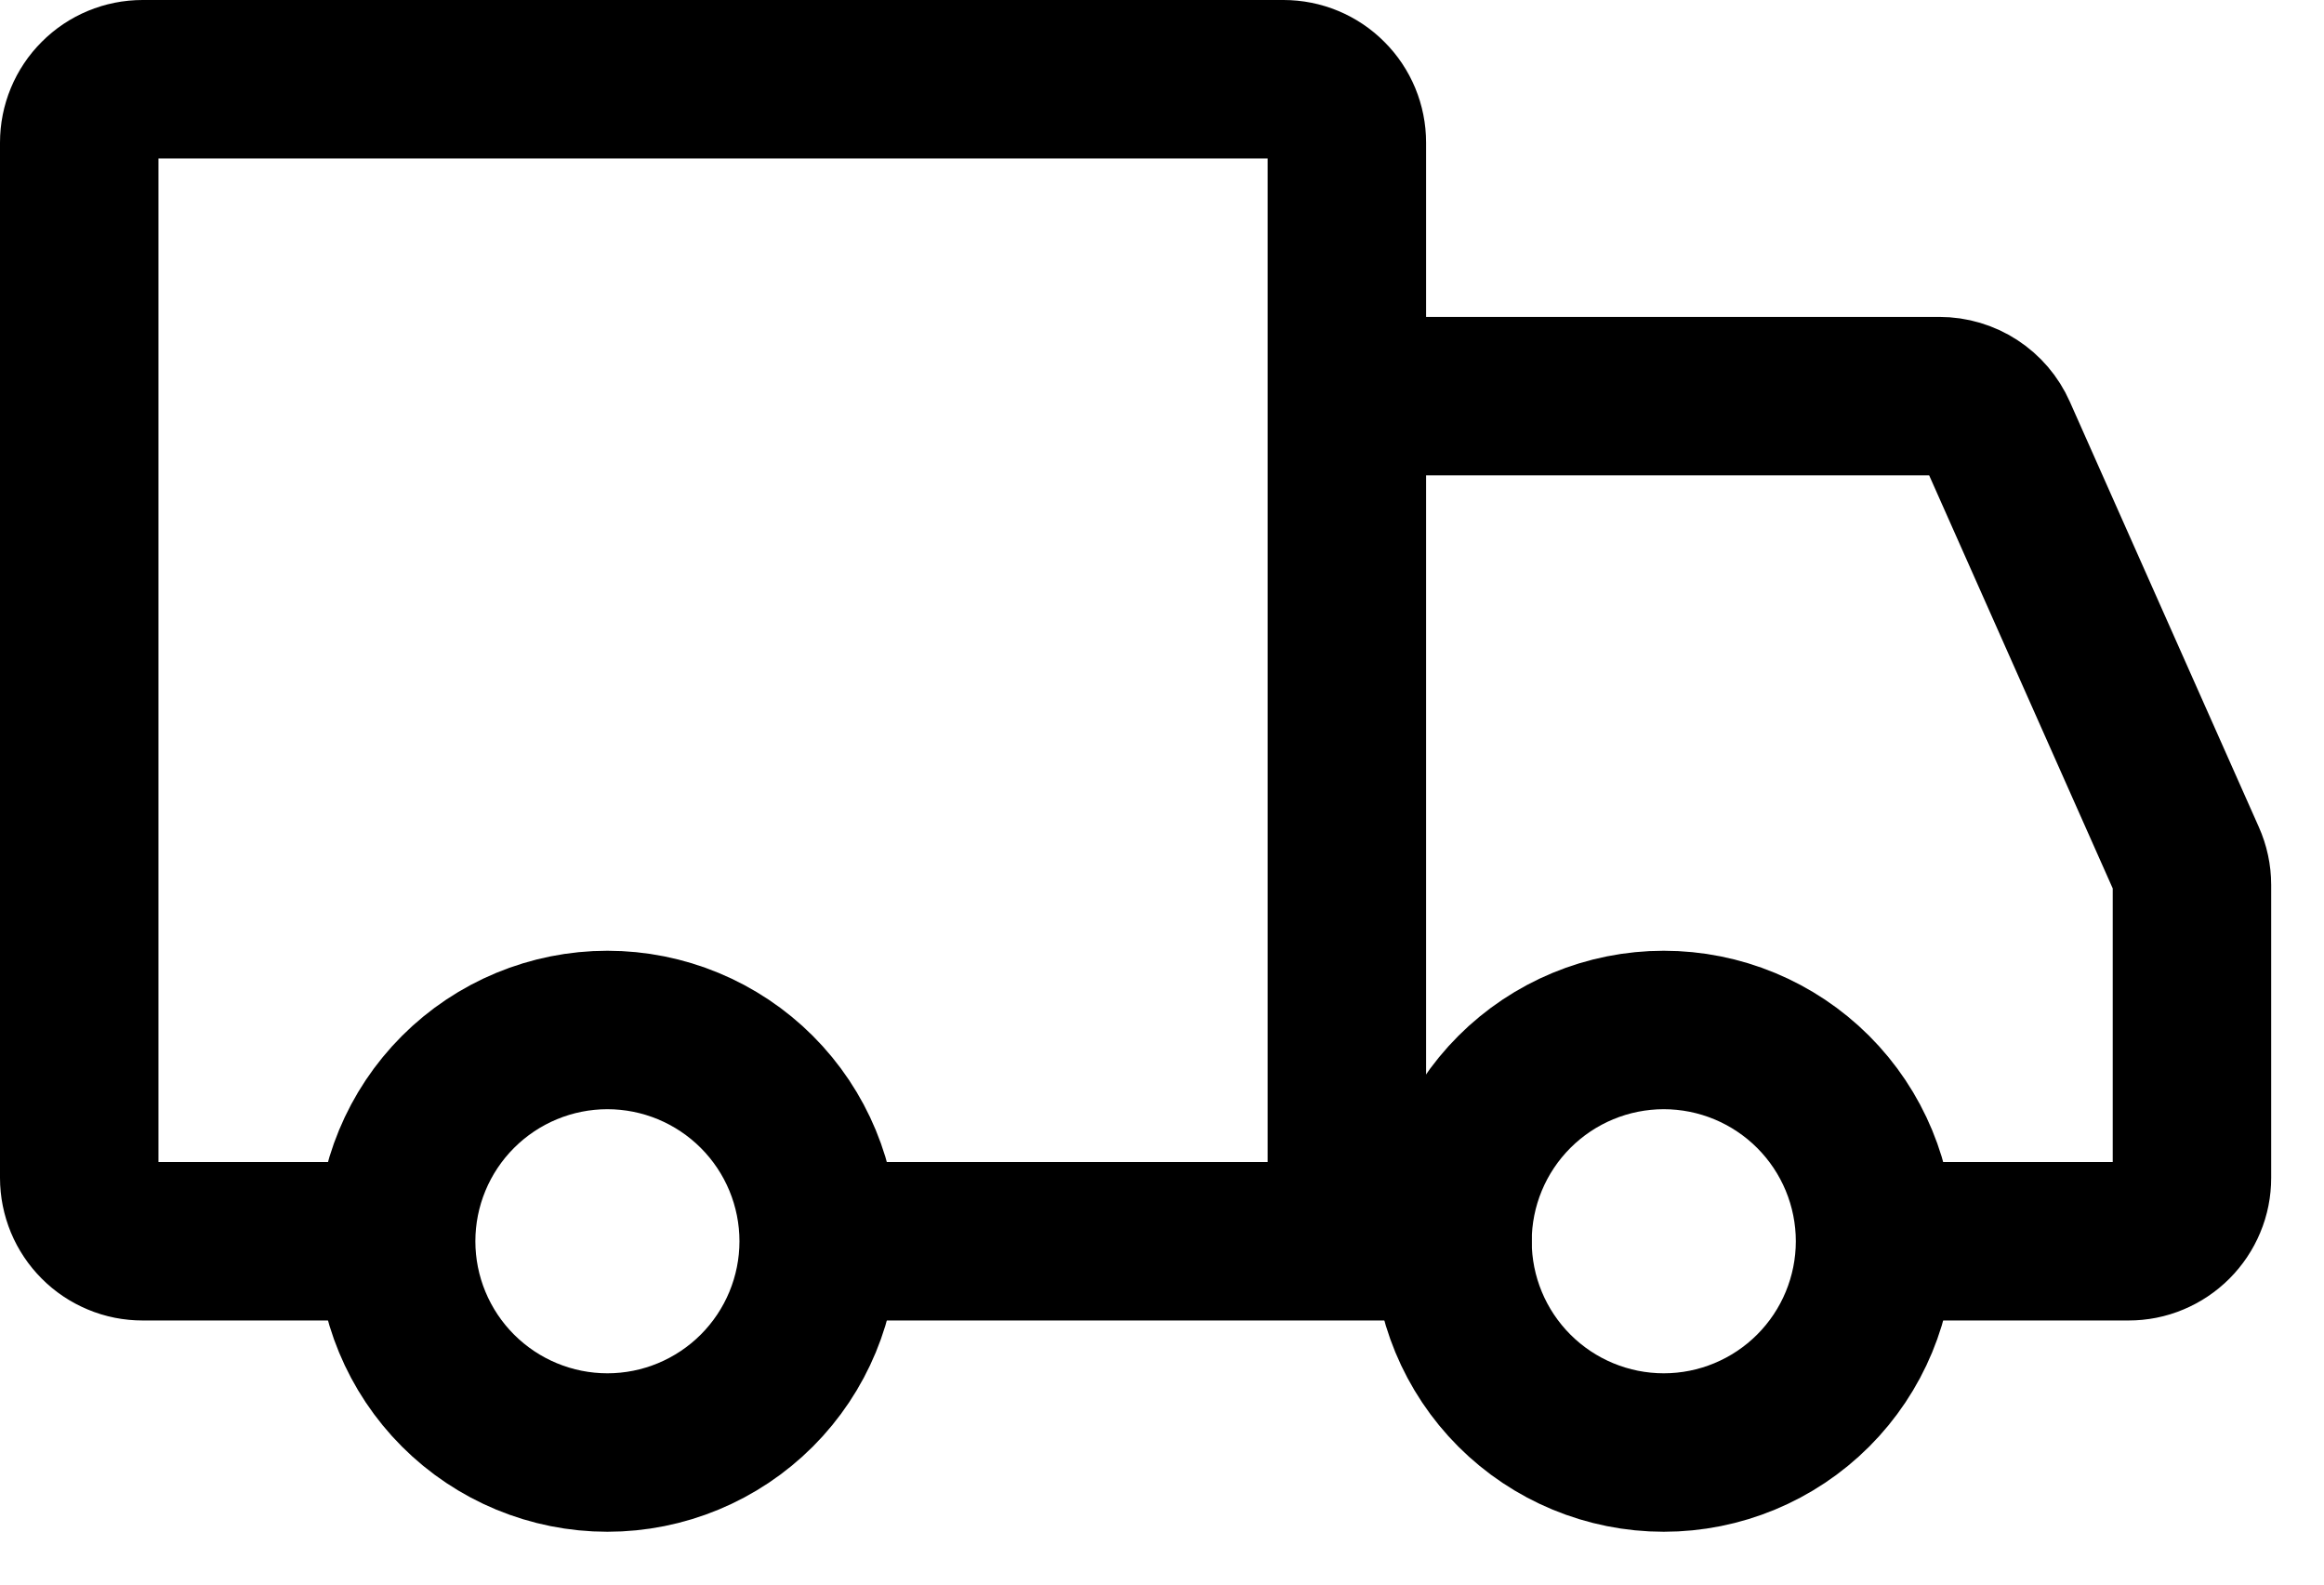 <svg xmlns="http://www.w3.org/2000/svg" fill="none" viewBox="0 0 22 15" height="15" width="22">
<path stroke-linejoin="round" stroke-linecap="round" stroke-miterlimit="1.5" stroke-width="1.5" stroke="black" d="M5.75 13.75C6.28 13.75 6.789 13.539 7.164 13.164C7.539 12.789 7.75 12.28 7.75 11.75C7.75 11.22 7.539 10.711 7.164 10.336C6.789 9.961 6.28 9.75 5.75 9.75C5.22 9.75 4.711 9.961 4.336 10.336C3.961 10.711 3.75 11.22 3.75 11.75C3.75 12.28 3.961 12.789 4.336 13.164C4.711 13.539 5.22 13.75 5.75 13.75ZM15.75 13.75C16.28 13.75 16.789 13.539 17.164 13.164C17.539 12.789 17.75 12.28 17.75 11.75C17.75 11.22 17.539 10.711 17.164 10.336C16.789 9.961 16.28 9.75 15.75 9.75C15.22 9.75 14.711 9.961 14.336 10.336C13.961 10.711 13.75 11.22 13.75 11.75C13.75 12.28 13.961 12.789 14.336 13.164C14.711 13.539 15.22 13.75 15.75 13.75Z"></path>
<path stroke-linecap="round" stroke-width="1.5" stroke="black" d="M12.75 11.75V1.35C12.75 1.191 12.687 1.038 12.574 0.926C12.462 0.813 12.309 0.75 12.15 0.75H1.35C1.191 0.75 1.038 0.813 0.926 0.926C0.813 1.038 0.75 1.191 0.75 1.35V11.15C0.75 11.229 0.766 11.307 0.796 11.38C0.826 11.452 0.87 11.518 0.926 11.574C0.981 11.63 1.048 11.674 1.12 11.704C1.193 11.735 1.271 11.75 1.35 11.75H3.4M12.75 11.75H7.8M12.75 11.75H13.75M12.75 3.75H18.36C18.476 3.75 18.59 3.784 18.687 3.847C18.784 3.91 18.861 4 18.908 4.106L20.698 8.134C20.732 8.21 20.75 8.293 20.75 8.377V11.15C20.75 11.229 20.735 11.307 20.704 11.38C20.674 11.452 20.63 11.518 20.574 11.574C20.518 11.63 20.452 11.674 20.38 11.704C20.307 11.735 20.229 11.75 20.15 11.75H18.25"></path>
</svg>
